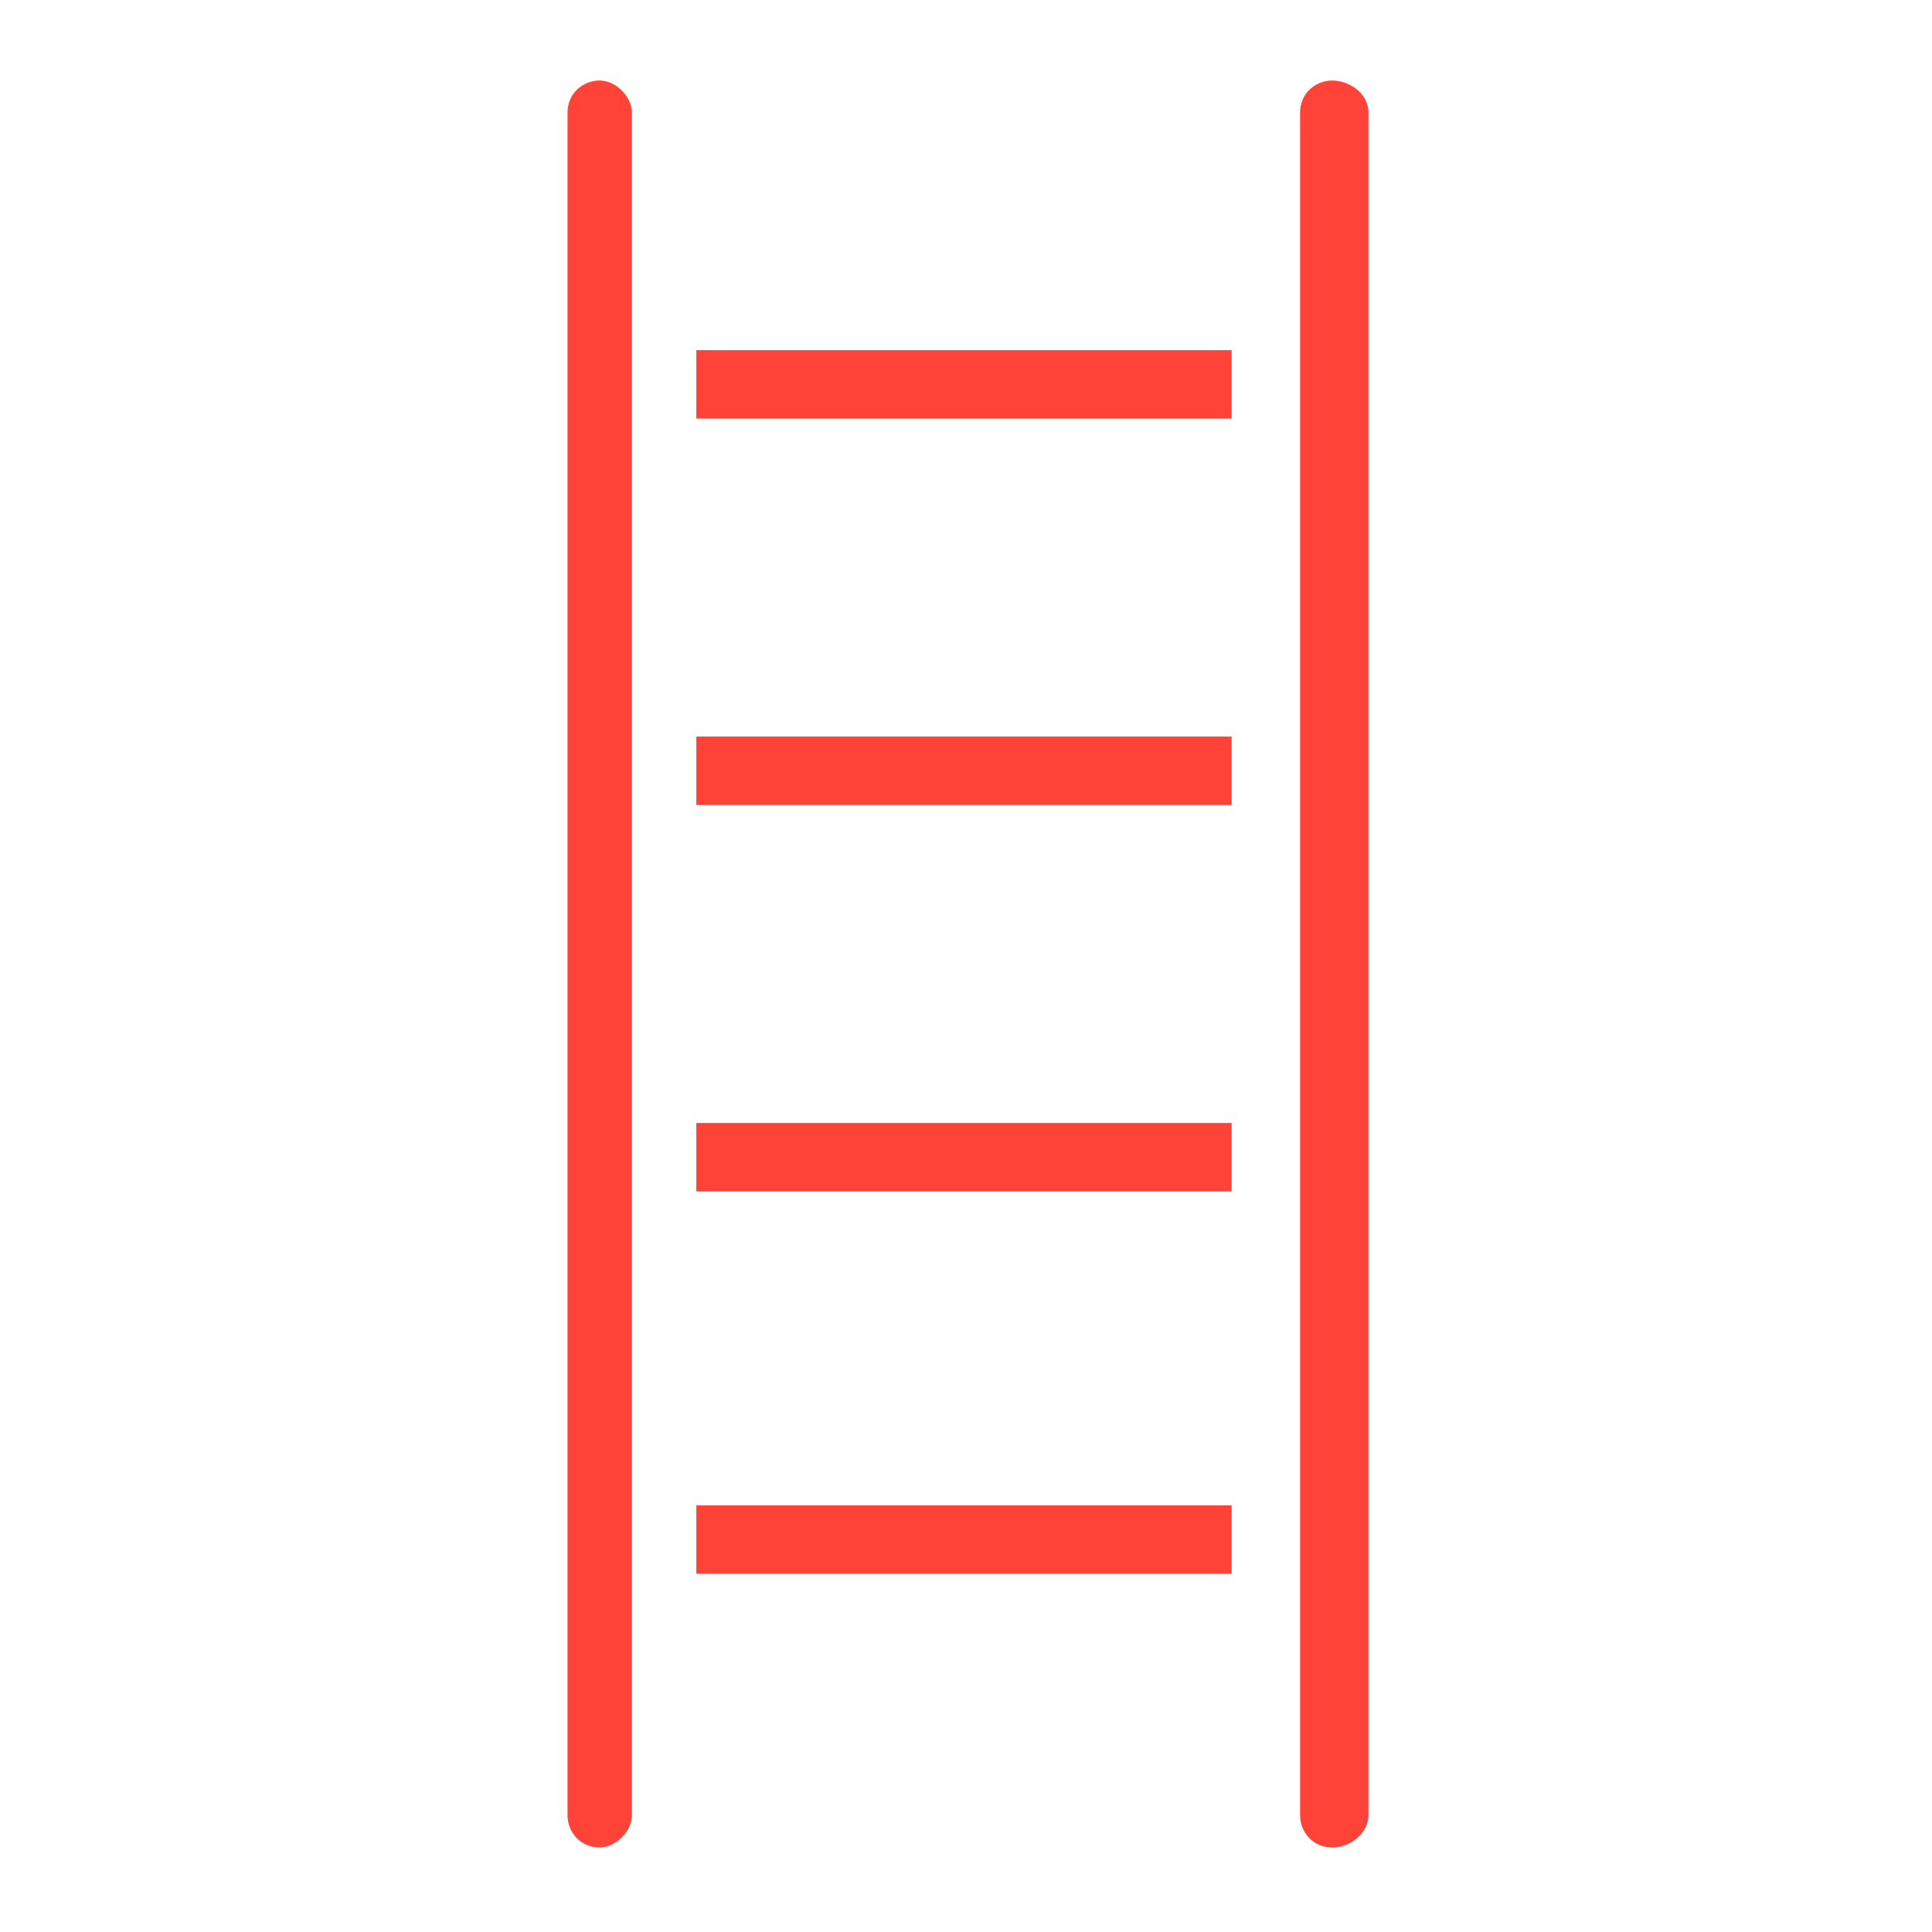 <?xml version="1.0" encoding="utf-8"?>
<!-- Generator: Adobe Illustrator 23.0.4, SVG Export Plug-In . SVG Version: 6.00 Build 0)  -->
<svg version="1.1" id="Calque_1" xmlns="http://www.w3.org/2000/svg" xmlns:xlink="http://www.w3.org/1999/xlink" x="0px" y="0px"
	 viewBox="0 0 48 48" width="35px" height="35px" style="enable-background:new 0 0 48 48;" xml:space="preserve">
<style type="text/css">
	.st0{fill:#FF4338;}
</style>
<g>
	<g>
		<rect x="17.3" y="8.7" class="st0" width="13.3" height="1.7"/>
		<rect x="17.3" y="18.3" class="st0" width="13.3" height="1.7"/>
		<rect x="17.3" y="27.9" class="st0" width="13.3" height="1.7"/>
		<rect x="17.3" y="37.4" class="st0" width="13.3" height="1.7"/>
	</g>
	<g>
		<path class="st0" d="M14.9,45.9c-0.5,0-0.8-0.4-0.8-0.8V2.8c0-0.5,0.4-0.8,0.8-0.8s0.8,0.4,0.8,0.8v42.3
			C15.7,45.5,15.3,45.9,14.9,45.9z"/>
		<path class="st0" d="M33.1,45.9c-0.5,0-0.8-0.4-0.8-0.8V2.8c0-0.5,0.4-0.8,0.8-0.8S34,2.3,34,2.8v42.3
			C34,45.5,33.6,45.9,33.1,45.9z"/>
	</g>
</g>
</svg>
